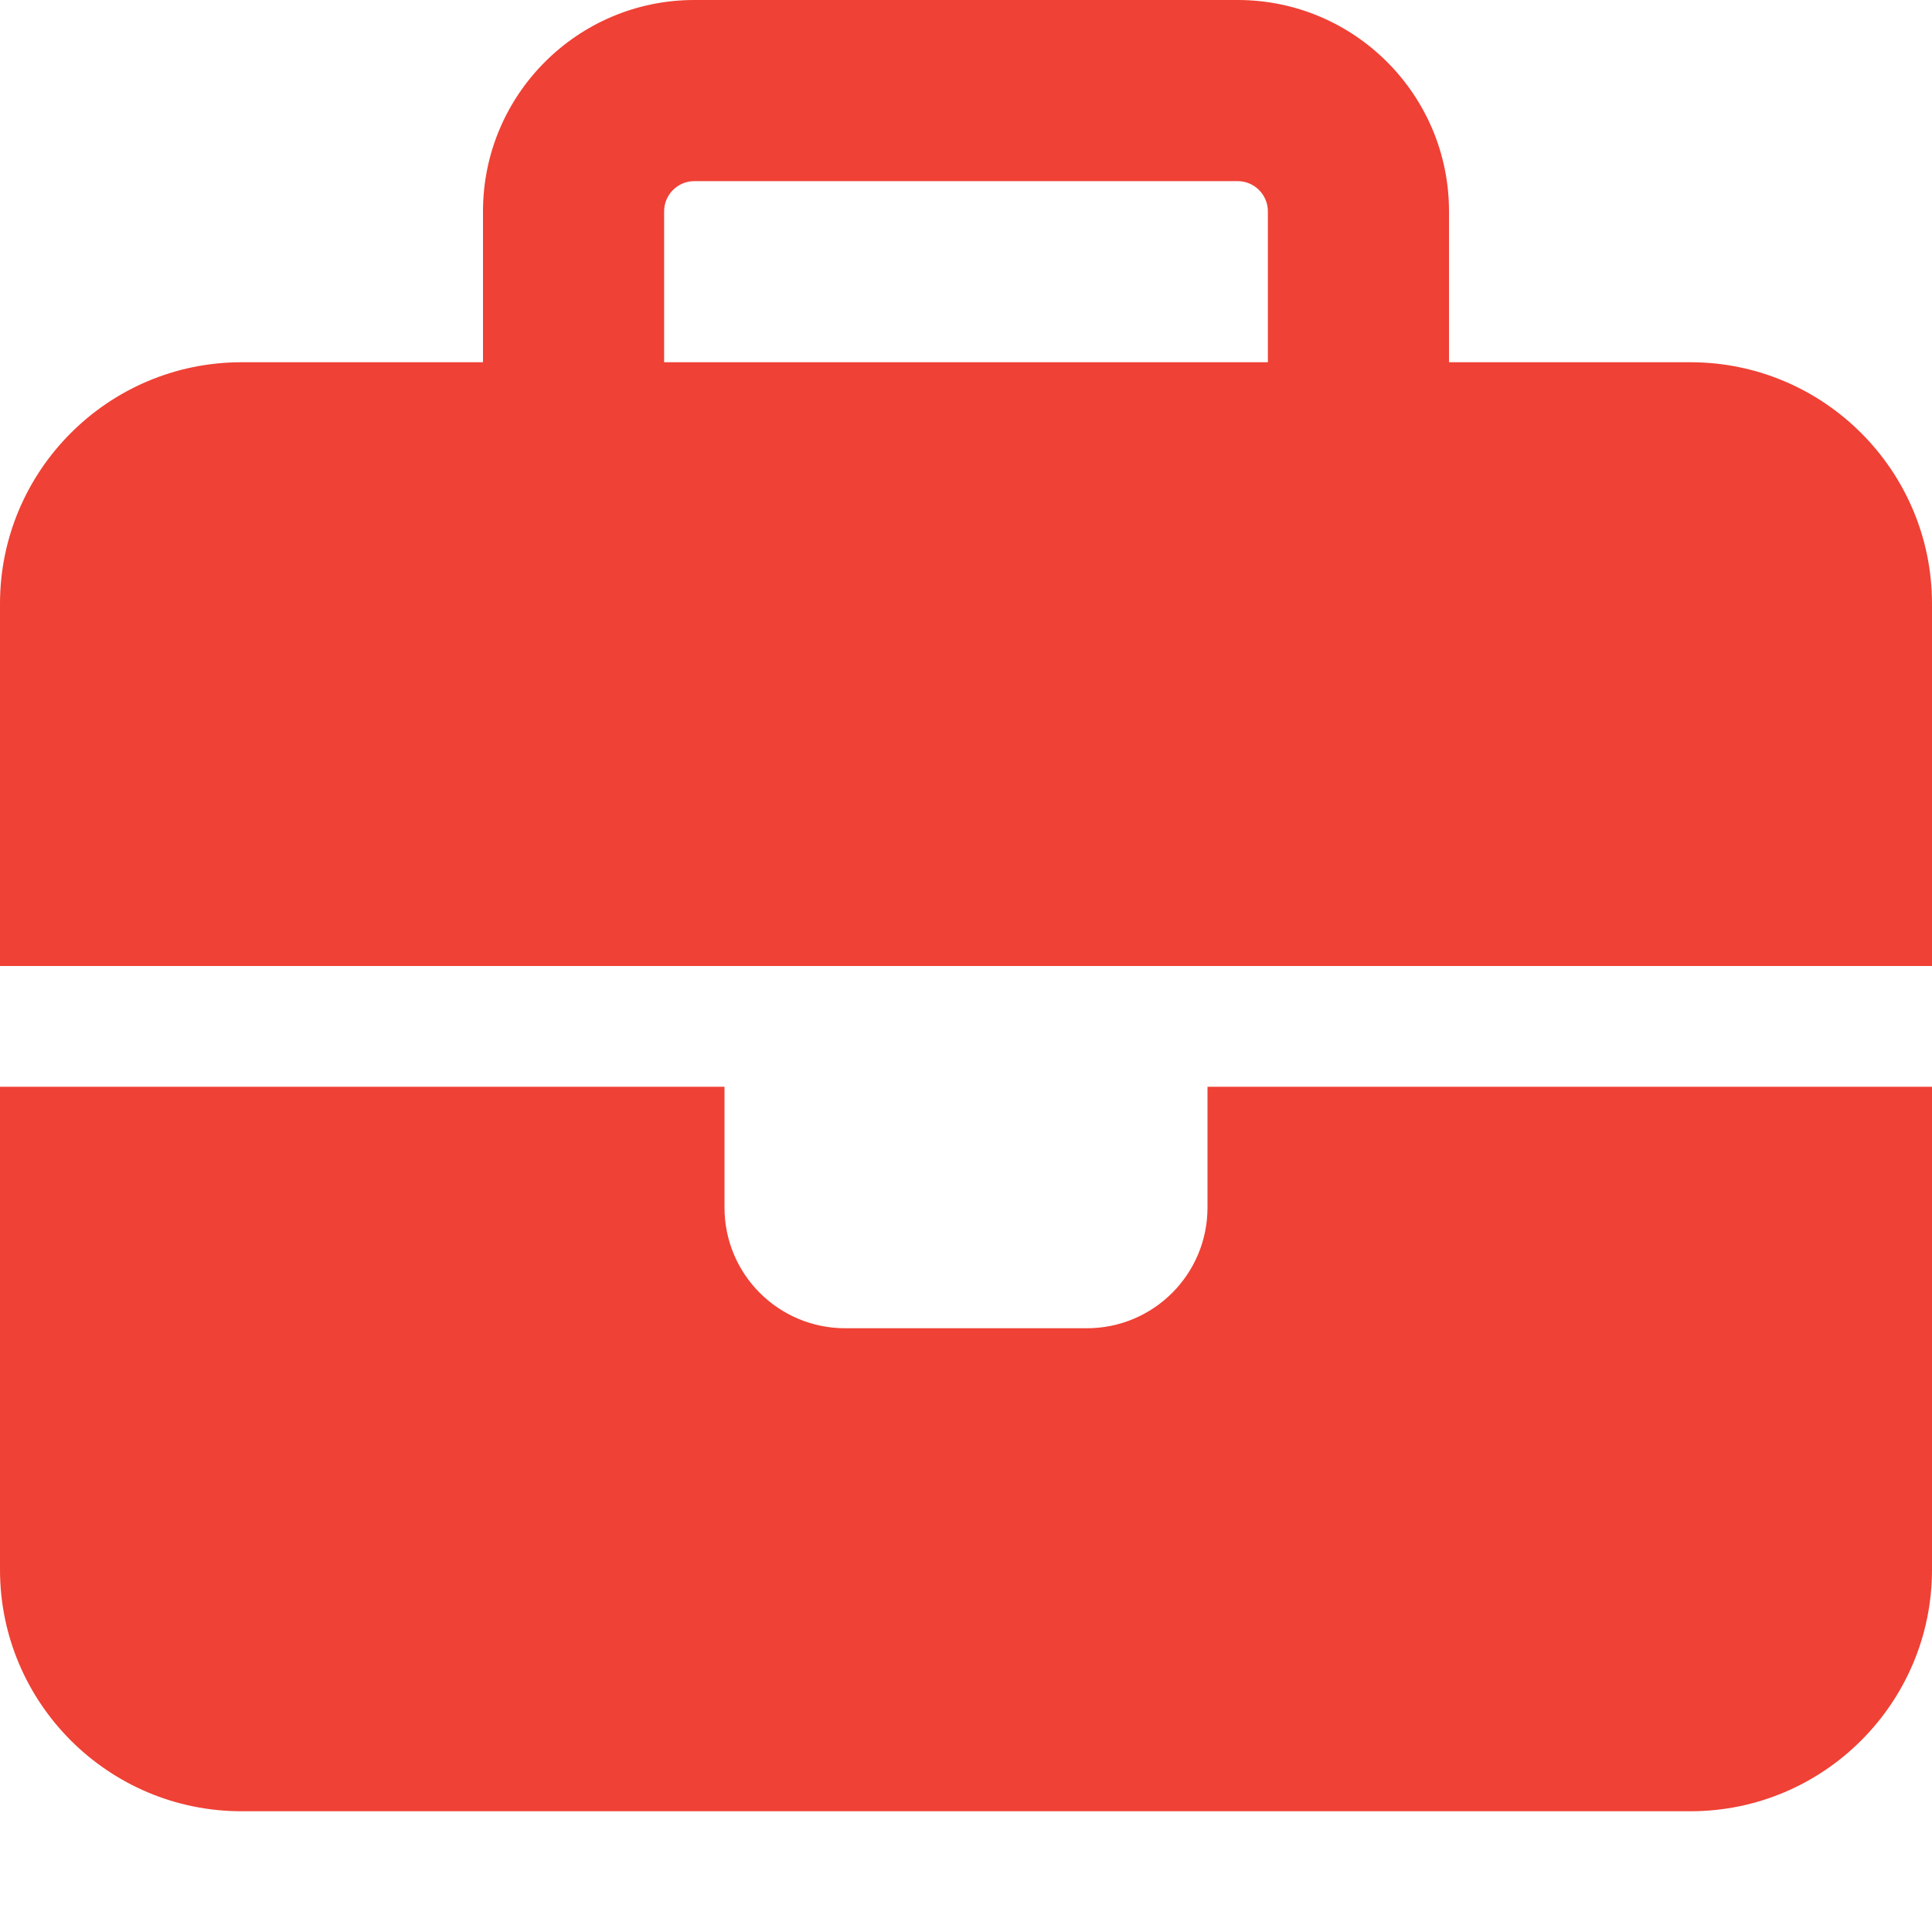 <?xml version="1.0" encoding="UTF-8"?>
<svg id="Layer_1" xmlns="http://www.w3.org/2000/svg" version="1.1" viewBox="0 0 512 512">
  <!-- Generator: Adobe Illustrator 29.4.0, SVG Export Plug-In . SVG Version: 2.1.0 Build 152)  -->
  <defs>
    <style>
      .st0 {
        fill: #ef4135;
      }
    </style>
  </defs>
  <path class="st0" d="M184,48h144c4.4,0,8,3.6,8,8v40h-160v-40c0-4.4,3.6-8,8-8ZM128,56v40h-64C28.7,96,0,124.7,0,160v96h512v-96c0-35.3-28.7-64-64-64h-64v-40c0-30.9-25.1-56-56-56h-144c-30.9,0-56,25.1-56,56ZM512,288h-192v32c0,17.7-14.3,32-32,32h-64c-17.7,0-32-14.3-32-32v-32H0v128c0,35.3,28.7,64,64,64h384c35.3,0,64-28.7,64-64v-128Z"/>
</svg>